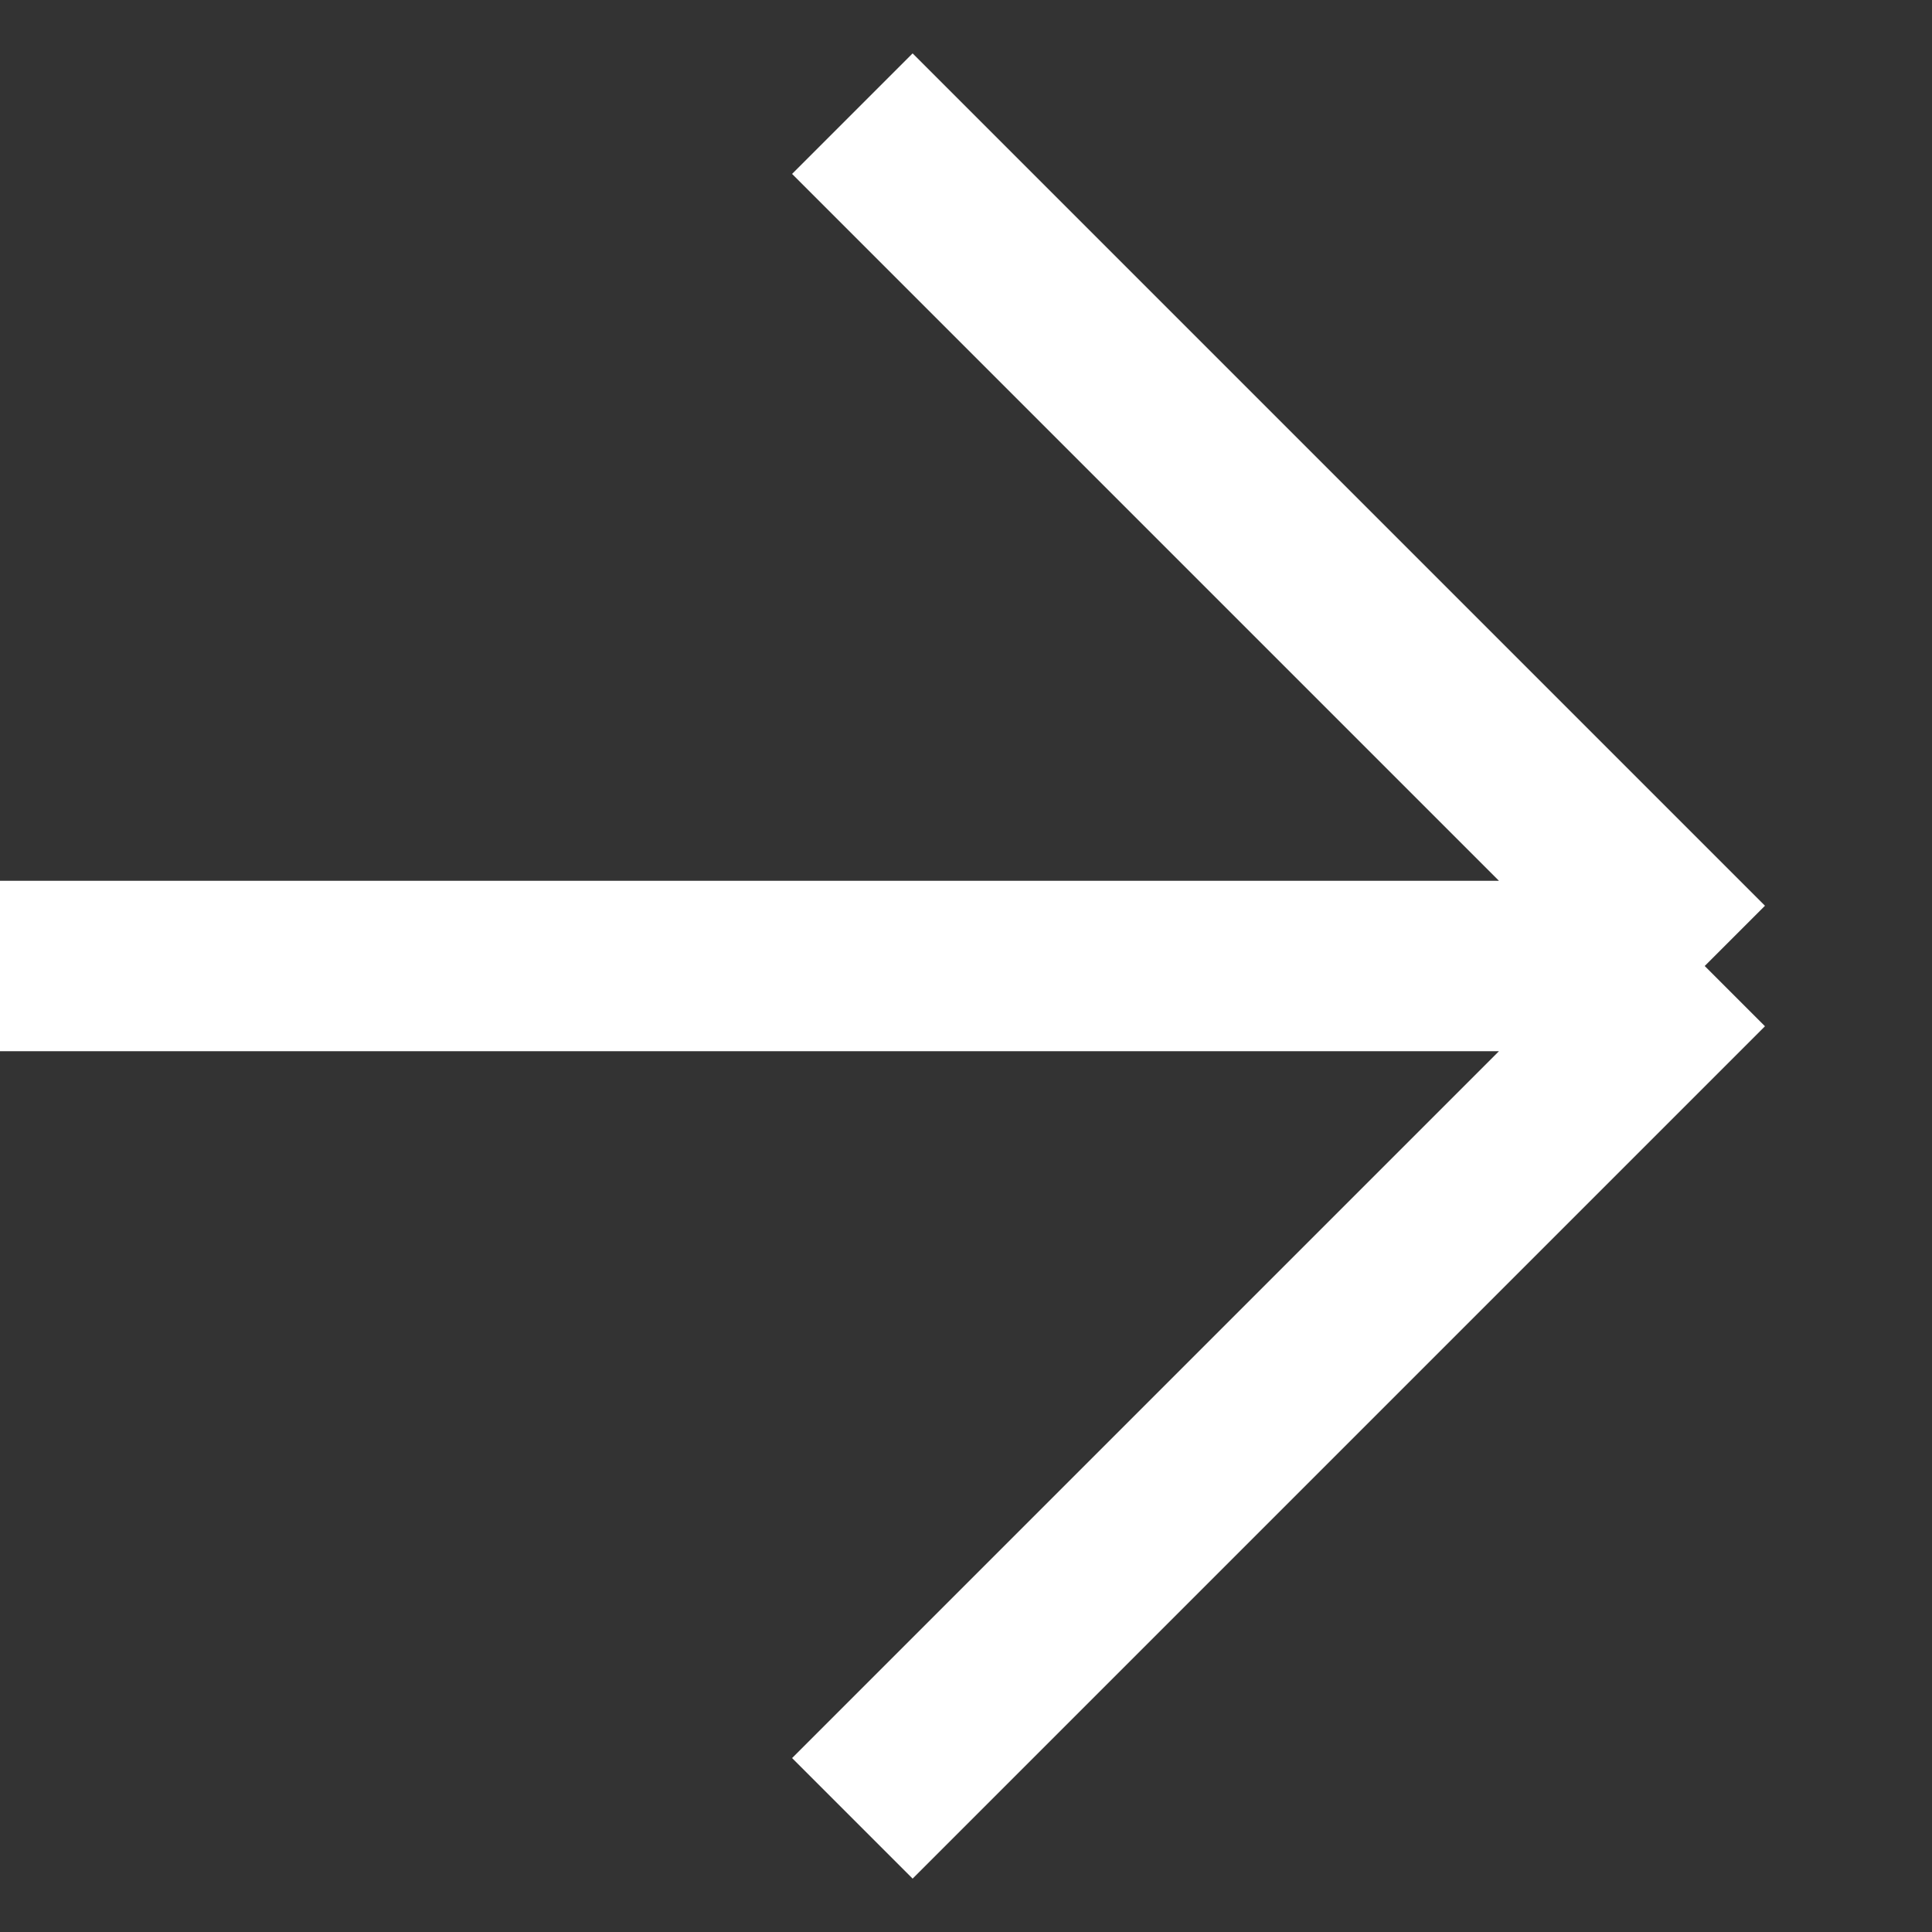 <?xml version="1.0" encoding="utf-8"?>
<svg xmlns="http://www.w3.org/2000/svg" fill="none" height="100%" overflow="visible" preserveAspectRatio="none" style="display: block;" viewBox="0 0 17 17" width="100%">
<rect x="0" y="0" width="17" height="17" fill="#333333" stroke="none"/>
<path d="M7.5 1L15 8.5M15 8.5L7.5 16M15 8.5H0" id="Vector 7" stroke="white" stroke-width="1.5"/>
</svg>